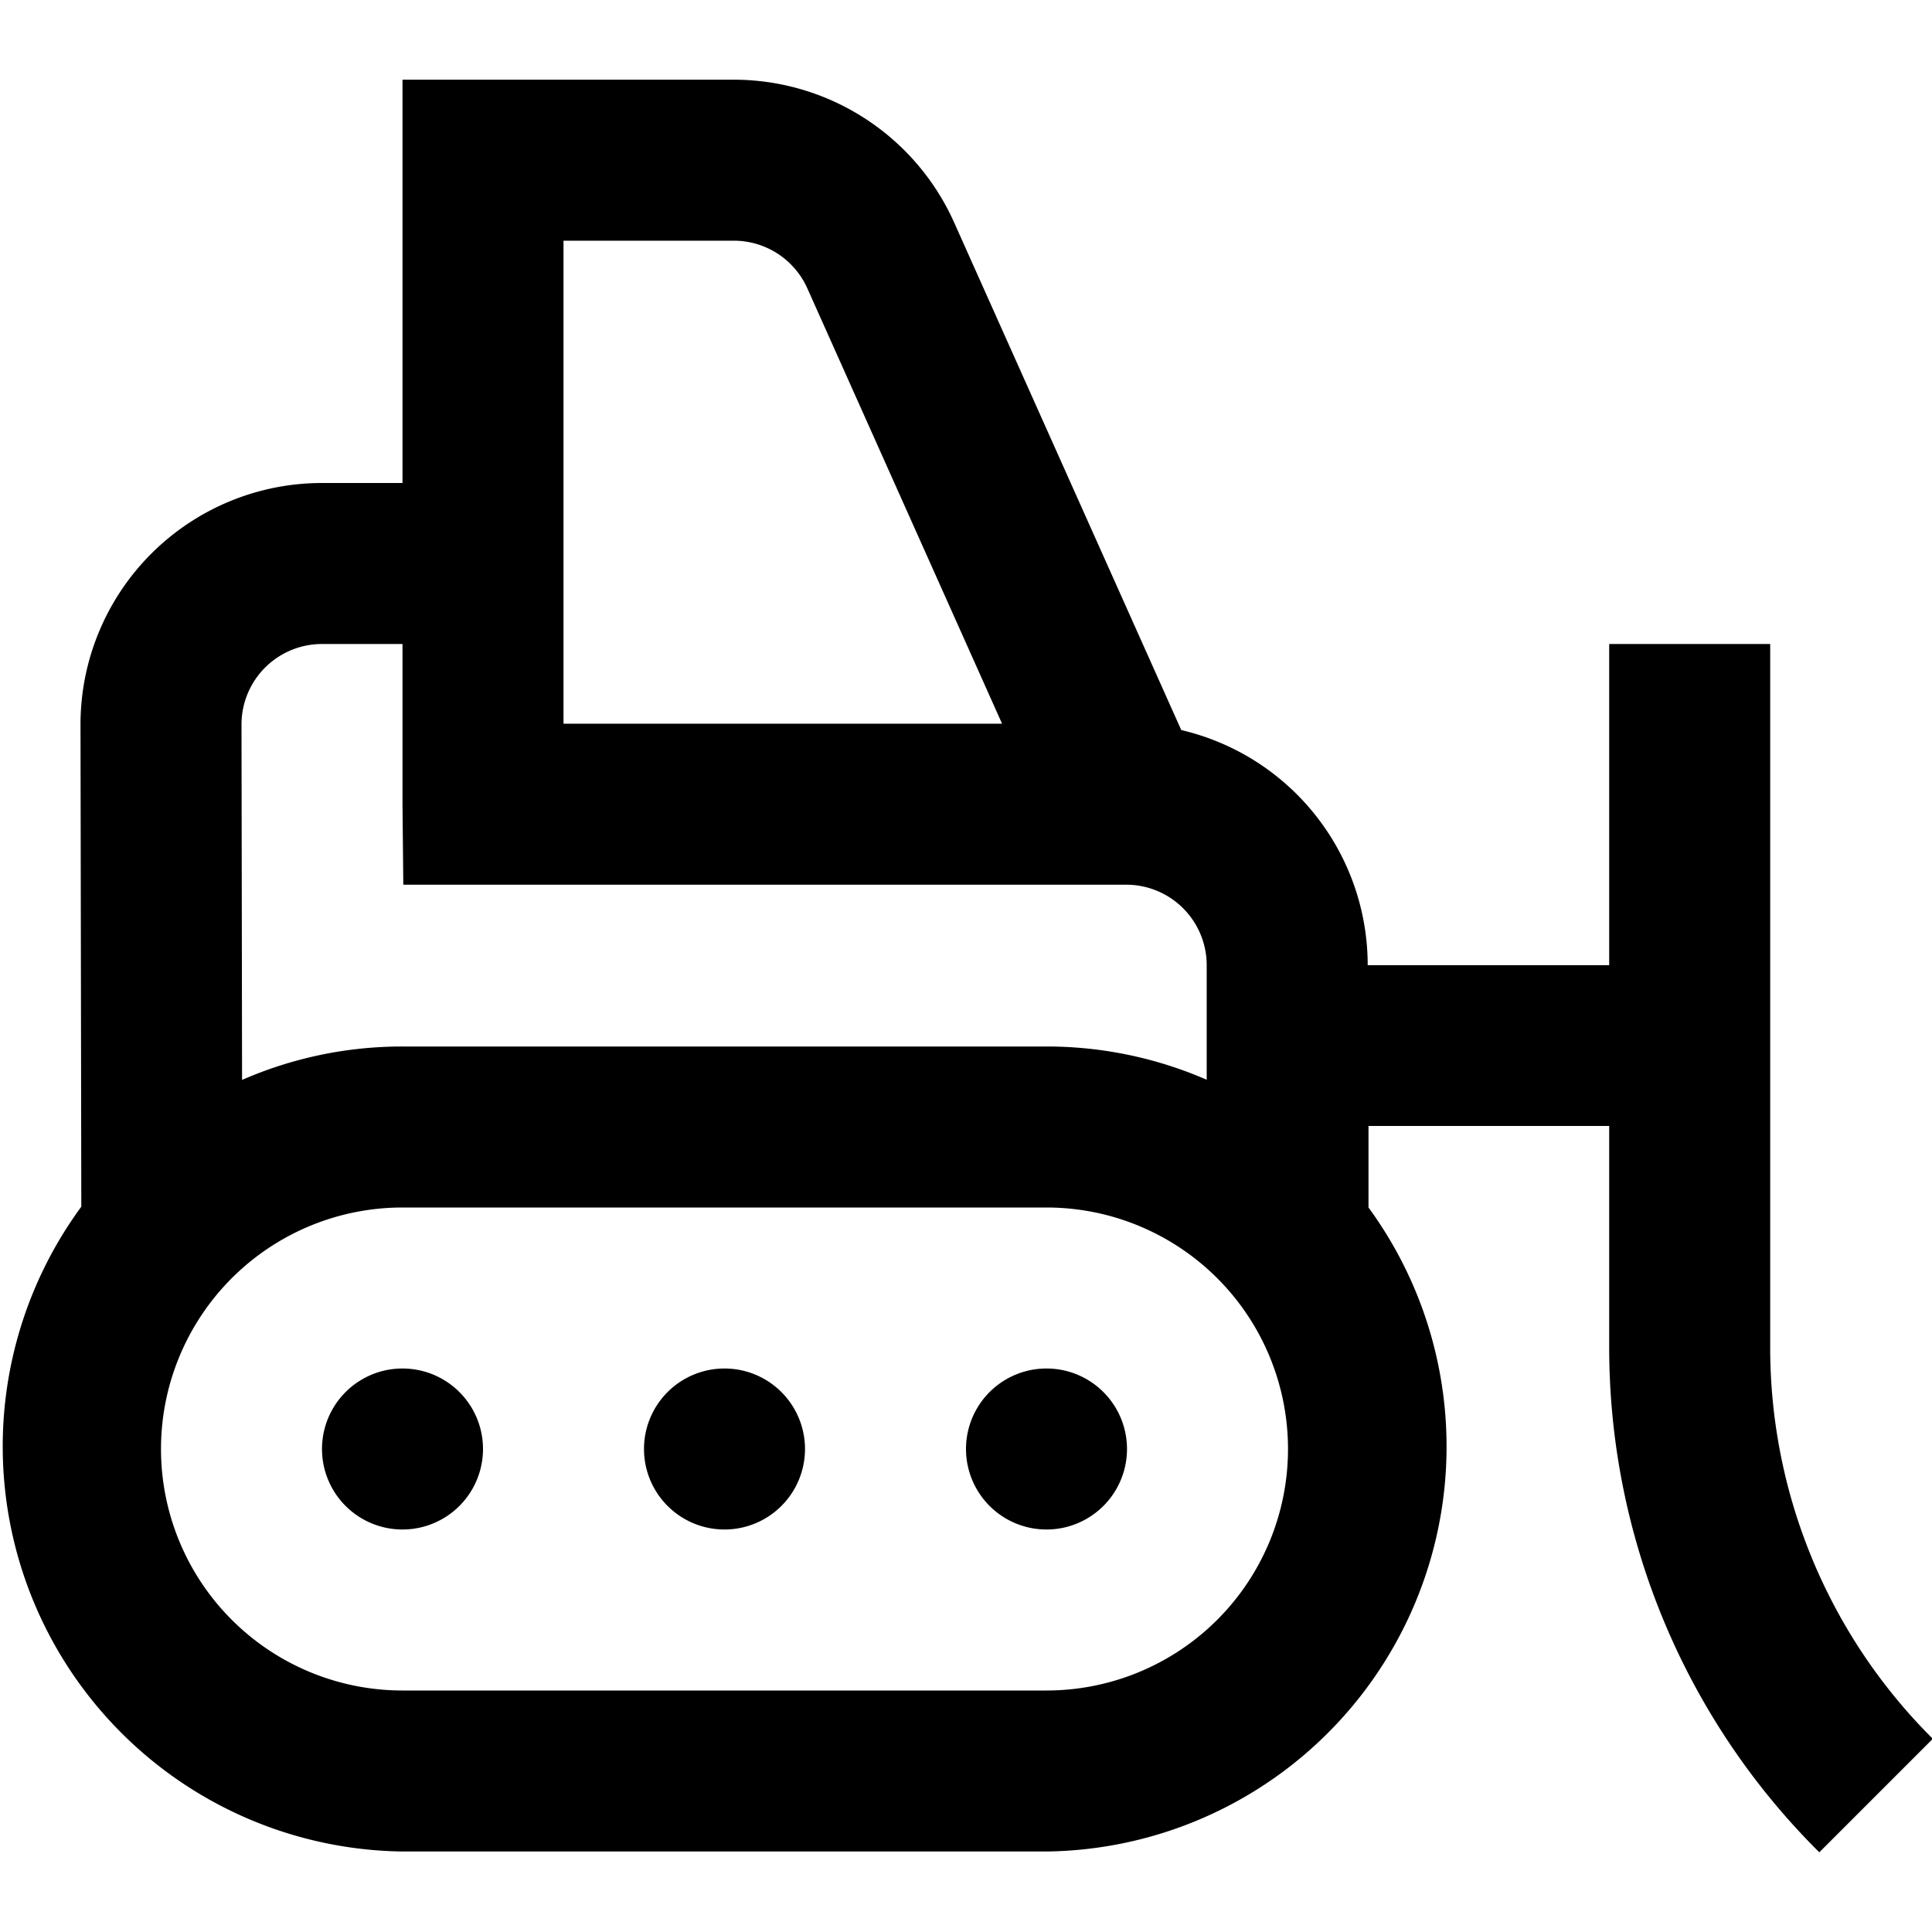 <?xml version="1.0" encoding="UTF-8"?> <svg xmlns="http://www.w3.org/2000/svg" id="Layer_1" data-name="Layer 1" viewBox="0 0 24 24" width="512" height="512"><path d="M21.99,16.72V8h-2v3.99h-3a3,3,0,0,0-2.316-2.921l-2.819-6.3A3,3,0,0,0,9.117.99H5V6H4A3,3,0,0,0,1,9l.01,5.99A5.032,5.032,0,0,0,5,23h8a5.031,5.031,0,0,0,4-8l0-1.013H19.99v2.73A8.838,8.838,0,0,0,22.6,23.01L24.01,21.6A6.853,6.853,0,0,1,21.99,16.72ZM7,2.99H9.117a1,1,0,0,1,.912.592L12.448,8.99H7ZM4,8H5V9.99l.01,1h8.98a1,1,0,0,1,1,1l0,1.423A4.975,4.975,0,0,0,13,13H5a4.965,4.965,0,0,0-1.993.415L3,9A1,1,0,0,1,4,8Zm9,13H5a3,3,0,0,1,0-6h8A3,3,0,0,1,13,21ZM6,18a1,1,0,0,1-2,0A1,1,0,0,1,6,18Zm8,0a1,1,0,0,1-2,0A1,1,0,0,1,14,18Zm-4,0a1,1,0,0,1-2,0A1,1,0,0,1,10,18Z"></path></svg> 